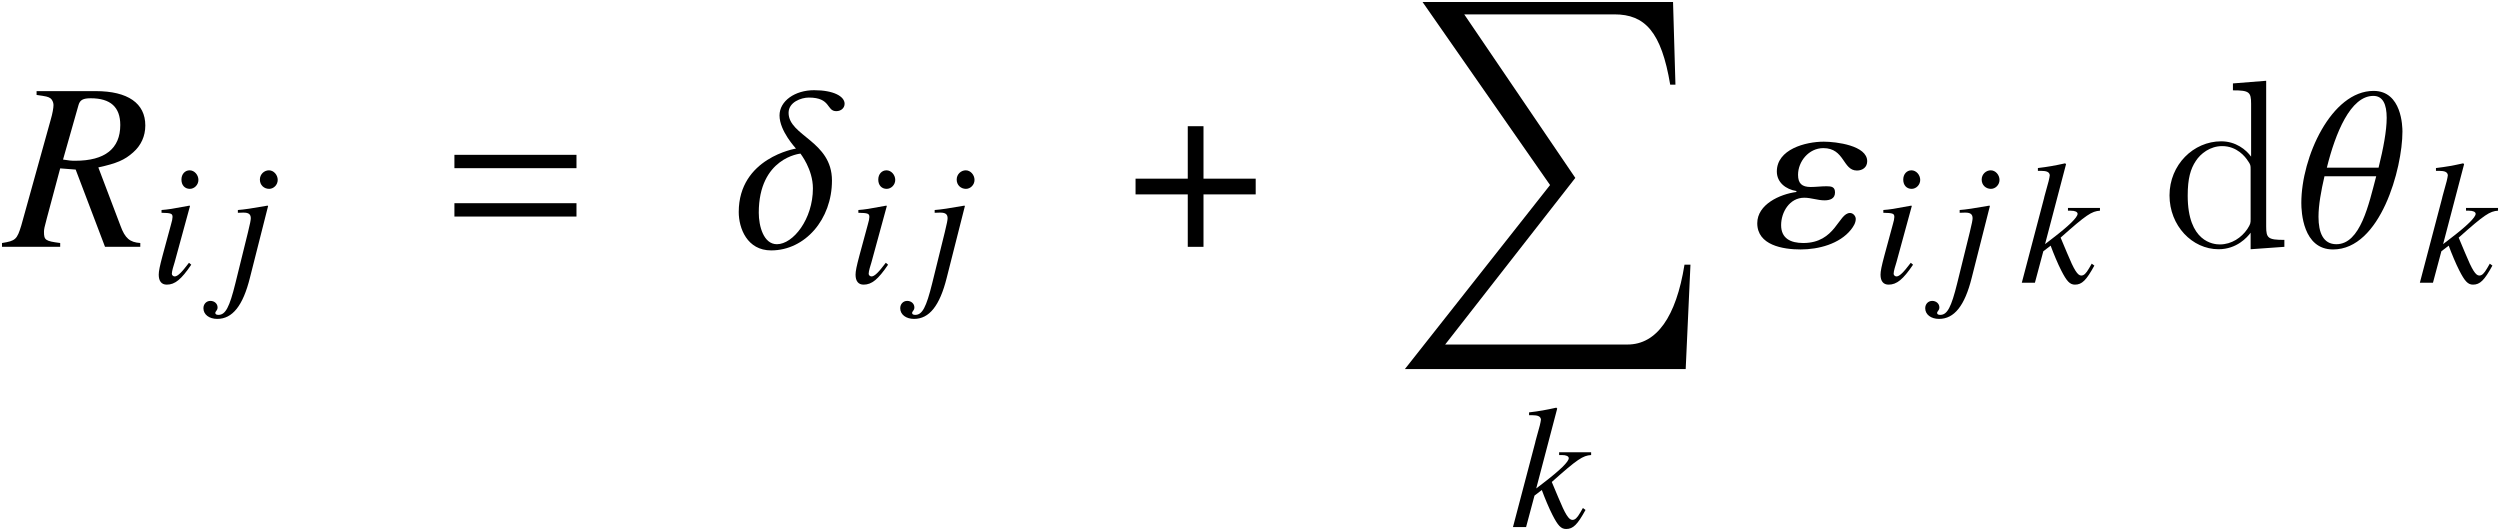 <?xml version='1.0' encoding='UTF-8'?>
<!-- This file was generated by dvisvgm 2.11.1 -->
<svg version='1.1' xmlns='http://www.w3.org/2000/svg' xmlns:xlink='http://www.w3.org/1999/xlink' width='124.913pt' height='26.531pt' viewBox='162.346 85.133 124.913 26.531'>
<defs>
<use id='g13-39' xlink:href='#g10-39' transform='scale(1.364)'/>
<use id='g13-88' xlink:href='#g10-88' transform='scale(1.364)'/>
<use id='g13-89' xlink:href='#g10-89' transform='scale(1.364)'/>
<use id='g13-92' xlink:href='#g10-92' transform='scale(1.364)'/>
<path id='g10-39' d='M4.952 0V-.14C4.568-.166 4.393-.314 4.227-.769L3.415-2.909C4.088-3.057 4.376-3.179 4.69-3.459C4.979-3.712 5.136-4.053 5.136-4.446C5.136-5.258 4.498-5.704 3.319-5.704H1.153V-5.564C1.52-5.511 1.563-5.503 1.66-5.442C1.721-5.398 1.773-5.293 1.773-5.197C1.773-5.092 1.738-4.883 1.668-4.647L.594-.786C.437-.271 .384-.218-.114-.14V0H2.018V-.14C1.476-.21 1.424-.245 1.424-.55C1.424-.638 1.441-.725 1.529-1.048L2.018-2.874L2.585-2.83L3.66 0H4.952ZM4.219-4.463C4.219-3.599 3.66-3.153 2.568-3.153C2.411-3.153 2.341-3.162 2.122-3.197L2.69-5.197C2.743-5.38 2.856-5.442 3.136-5.442C3.861-5.442 4.219-5.118 4.219-4.463Z'/>
<path id='g10-56' d='M2.053-.9L1.939-.996C1.563-.498 1.371-.314 1.223-.314C1.153-.314 1.083-.376 1.083-.445C1.083-.585 1.17-.847 1.223-1.022L1.991-3.834L1.965-3.852C1.083-3.686 .908-3.66 .568-3.633V-3.494C1.039-3.485 1.118-3.459 1.118-3.284C1.118-3.214 1.092-3.066 1.039-2.9L.62-1.354C.48-.83 .428-.576 .428-.402C.428-.079 .568 .096 .83 .096C1.24 .096 1.555-.166 2.053-.9ZM2.411-5.136C2.411-5.389 2.21-5.616 1.974-5.616S1.563-5.424 1.563-5.153C1.563-4.874 1.729-4.69 1.983-4.69C2.21-4.69 2.411-4.891 2.411-5.136Z'/>
<path id='g10-57' d='M1.24-.245L2.149-3.834L2.122-3.852C1.389-3.721 .917-3.651 .638-3.633V-3.494L.873-3.502H.935C1.179-3.502 1.284-3.415 1.284-3.223C1.284-3.136 1.249-2.952 1.144-2.524L.515 .026C.218 1.232 .017 1.607-.332 1.607C-.437 1.607-.489 1.572-.489 1.511C-.489 1.476-.48 1.459-.445 1.415C-.393 1.345-.376 1.301-.376 1.232C-.376 1.048-.533 .908-.734 .908S-1.083 1.066-1.083 1.275C-1.083 1.59-.795 1.808-.393 1.808C.367 1.808 .891 1.153 1.24-.245ZM2.629-5.136C2.629-5.389 2.428-5.616 2.192-5.616S1.738-5.424 1.738-5.153C1.738-4.874 1.948-4.69 2.201-4.69C2.428-4.69 2.629-4.891 2.629-5.136Z'/>
<path id='g10-58' d='M3.747-.856L3.616-.952C3.572-.873 3.529-.795 3.485-.725C3.328-.454 3.223-.358 3.092-.358C2.909-.358 2.734-.638 2.384-1.485L2.061-2.253C3.345-3.398 3.616-3.572 4.027-3.599V-3.738H2.428V-3.599H2.568C2.786-3.599 2.909-3.537 2.909-3.441C2.909-3.267 2.481-2.847 1.66-2.219L1.284-1.93L2.332-5.922L2.288-5.966C1.773-5.852 1.441-5.791 .926-5.73V-5.59H1.074C1.371-5.59 1.502-5.529 1.52-5.372C1.502-5.223 1.45-4.996 1.328-4.586L1.249-4.297L1.232-4.219L.122 0H.777L1.197-1.572L1.563-1.852C1.703-1.467 1.93-.926 2.088-.62C2.367-.07 2.524 .096 2.778 .096C3.127 .096 3.345-.122 3.747-.856Z'/>
<path id='g10-88' d='M4.035-5.241C4.035-5.511 3.633-5.738 2.917-5.738C2.219-5.738 1.651-5.345 1.651-4.813C1.651-4.236 2.253-3.607 2.253-3.599C2.245-3.599 .157-3.258 .157-1.275C.157-.681 .463 .131 1.345 .131C2.585 .131 3.572-1.004 3.572-2.428C3.572-3.878 1.983-4.061 1.983-4.909C1.983-5.302 2.446-5.468 2.725-5.468C3.546-5.468 3.363-4.97 3.73-4.97C3.913-4.97 4.035-5.092 4.035-5.241ZM2.874-2.14C2.874-1.013 2.149-.096 1.555-.096C1.066-.096 .891-.76 .891-1.249C.891-3.267 2.411-3.415 2.419-3.415C2.419-3.406 2.874-2.847 2.874-2.14Z'/>
<path id='g10-89' d='M4.175-3.136C4.175-3.712 3.04-3.852 2.585-3.852C1.913-3.852 .865-3.572 .865-2.76C.865-2.358 1.197-2.105 1.581-2.044V-2.009C.978-1.93 .148-1.555 .148-.865C.148-.061 1.083 .096 1.738 .096S3.162-.105 3.581-.629C3.668-.742 3.756-.873 3.756-1.022C3.756-1.127 3.66-1.24 3.546-1.24C3.118-1.24 3.022-.14 1.834-.14C1.371-.14 1.022-.306 1.022-.795C1.022-1.266 1.328-1.799 1.869-1.799C2.122-1.799 2.358-1.703 2.612-1.703C2.812-1.703 2.996-1.764 2.996-1.991C2.996-2.192 2.874-2.219 2.69-2.219C2.489-2.219 2.297-2.192 2.105-2.192C1.782-2.192 1.642-2.323 1.642-2.638C1.642-3.127 2.035-3.616 2.568-3.616C3.354-3.616 3.275-2.795 3.799-2.795C4.009-2.795 4.175-2.917 4.175-3.136Z'/>
<path id='g10-92' d='M3.957-4.219C3.957-4.393 3.939-5.712 2.9-5.712C1.354-5.712 .253-3.284 .253-1.607C.253-1.293 .306 .096 1.415 .096C3.153 .096 3.957-2.874 3.957-4.219ZM3.38-4.725C3.38-4.254 3.258-3.607 3.083-2.9H1.188C1.502-4.166 2.053-5.529 2.891-5.529C3.24-5.529 3.38-5.223 3.38-4.725ZM2.996-2.585C2.725-1.563 2.419-.096 1.537-.096C1.057-.096 .882-.515 .882-1.101C.882-1.529 .978-2.053 1.101-2.585H2.996Z'/>
<path id='g7-184' d='M2.966-3.406H.357V-2.62H2.966V0H3.752V-2.62H6.36V-3.406H3.752V-6.027H2.966V-3.406Z'/>
<path id='g1-61' d='M6.575-3.93V-4.597H.476V-3.93H6.575ZM6.575-1.513V-2.18H.476V-1.513H6.575Z'/>
<path id='g4-213' d='M14.781 13.125H14.483C14.066 15.734 13.09 17.115 11.637 17.115H2.525L9.028 8.79L3.478 .619H10.981C12.506 .619 13.328 1.489 13.769 4.133H14.031L13.911 0H1.394L7.766 9.147L.512 18.342H14.543L14.781 13.125Z'/>
<path id='g15-100' d='M3.587-8.165V-7.819C4.4-7.819 4.495-7.735 4.495-7.149V-4.507C4.244-4.854 3.73-5.272 3.001-5.272C1.614-5.272 .418-4.101 .418-2.57C.418-1.052 1.554 .12 2.869 .12C3.778 .12 4.304-.478 4.471-.705V.12L6.157 0V-.347C5.344-.347 5.248-.43 5.248-1.016V-8.297L3.587-8.165ZM4.471-1.399C4.471-1.184 4.471-1.148 4.304-.885C4.017-.466 3.527-.12 2.929-.12C2.618-.12 1.327-.239 1.327-2.558C1.327-3.419 1.47-3.897 1.733-4.292C1.973-4.663 2.451-5.033 3.049-5.033C3.79-5.033 4.208-4.495 4.328-4.304C4.471-4.101 4.471-4.077 4.471-3.862V-1.399Z'/>
</defs>
<g id='page1'>
<use x='162.601' y='97.466' xlink:href='#g13-39'/>
<use x='169.849' y='99.259' xlink:href='#g10-56'/>
<use x='173.593' y='99.259' xlink:href='#g10-57'/>
<use x='184.575' y='97.466' xlink:href='#g1-61'/>
<use x='199.043' y='97.466' xlink:href='#g13-88'/>
<use x='204.666' y='99.259' xlink:href='#g10-56'/>
<use x='208.409' y='99.259' xlink:href='#g10-57'/>
<use x='218.727' y='97.466' xlink:href='#g7-184'/>
<use x='232.029' y='85.232' xlink:href='#g4-213'/>
<use x='237.82' y='111.468' xlink:href='#g10-58'/>
<use x='249.946' y='97.466' xlink:href='#g13-89'/>
<use x='255.879' y='99.259' xlink:href='#g10-56'/>
<use x='259.623' y='99.259' xlink:href='#g10-57'/>
<use x='263.244' y='99.259' xlink:href='#g10-58'/>
<use x='270.328' y='97.466' xlink:href='#g15-100'/>
<use x='276.987' y='97.466' xlink:href='#g13-92'/>
<use x='283.133' y='99.259' xlink:href='#g10-58'/>
</g>
</svg>